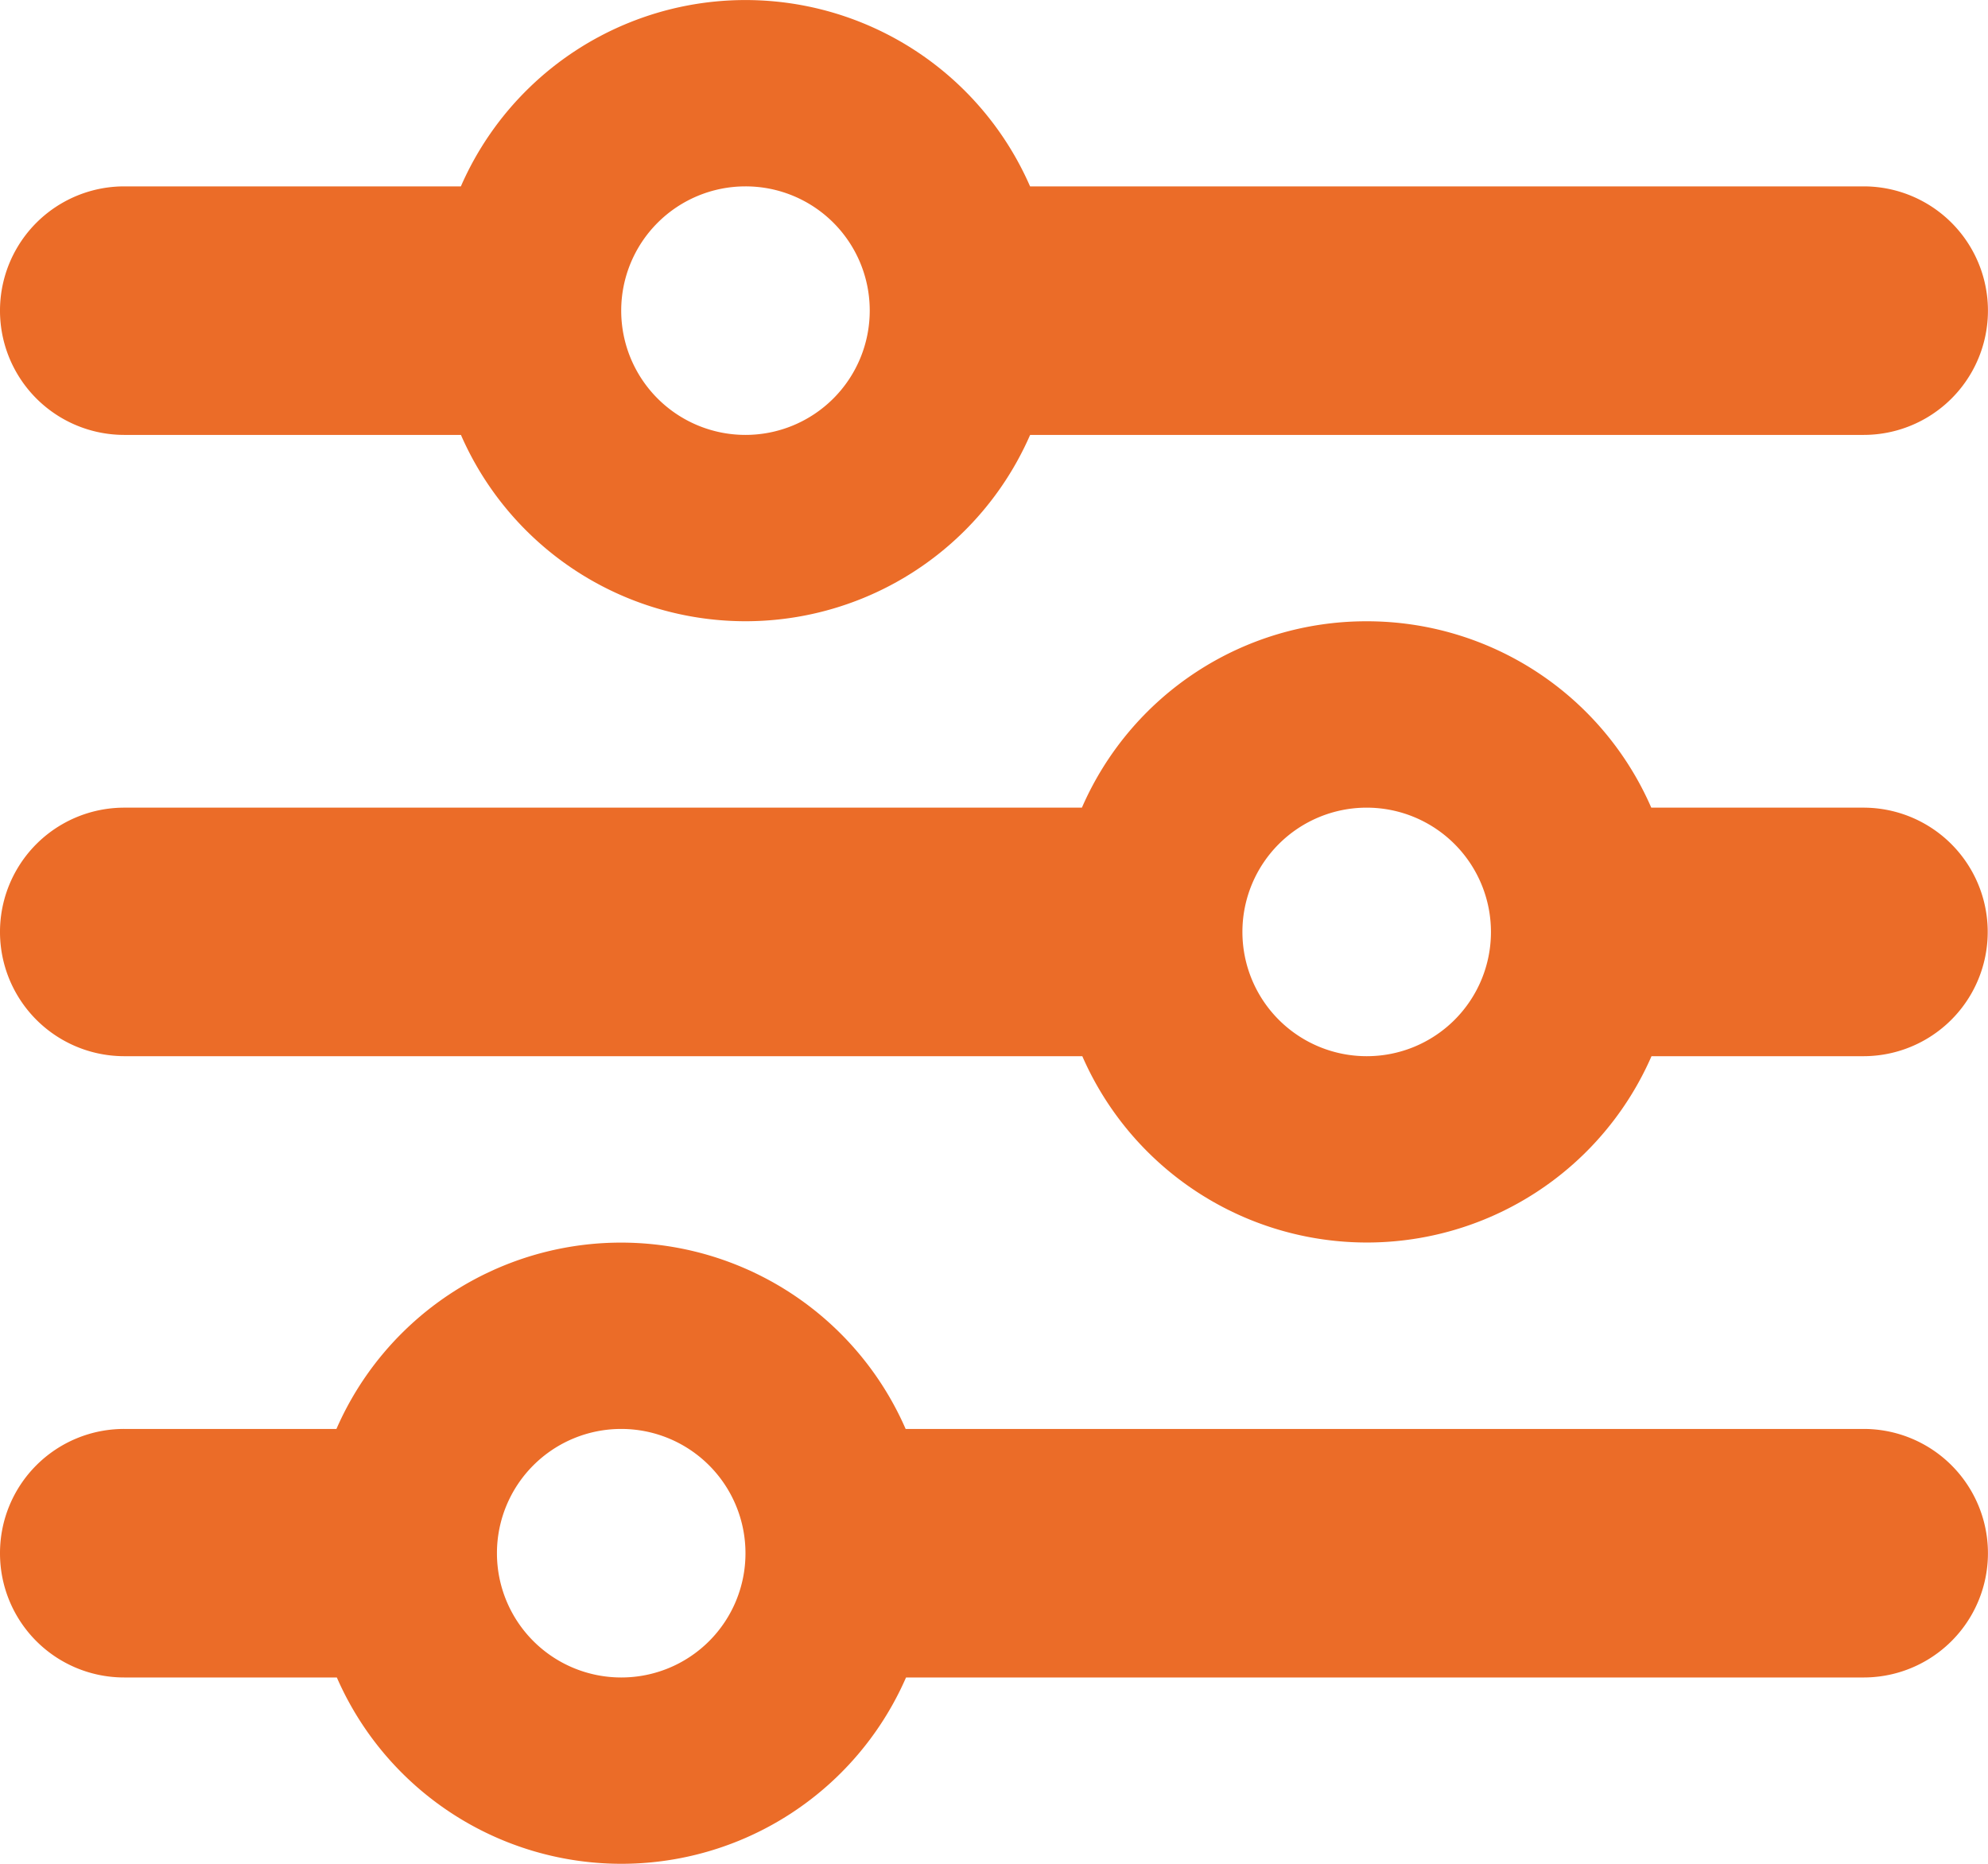 <svg xmlns="http://www.w3.org/2000/svg" width="34.668" height="32.501" viewBox="0 0 34.668 32.501">
  <path id="sliders-solid" d="M0,43.085a2.164,2.164,0,0,1,2.167-2.167h3.7a5.415,5.415,0,0,1,9.926,0H32.5a2.167,2.167,0,1,1,0,4.334H15.8a5.415,5.415,0,0,1-9.926,0h-3.7A2.164,2.164,0,0,1,0,43.085Zm13,0a2.167,2.167,0,1,0-2.167,2.167A2.164,2.164,0,0,0,13,43.085ZM26,32.251a2.167,2.167,0,1,0-2.167,2.167A2.164,2.164,0,0,0,26,32.251Zm-2.167-5.417a5.406,5.406,0,0,1,4.963,3.25h3.7a2.167,2.167,0,1,1,0,4.334H28.8a5.415,5.415,0,0,1-9.926,0H2.167a2.167,2.167,0,1,1,0-4.334h16.7A5.406,5.406,0,0,1,23.834,26.834ZM13,19.25a2.167,2.167,0,1,0,2.167,2.167A2.164,2.164,0,0,0,13,19.25Zm4.963,0H32.5a2.167,2.167,0,1,1,0,4.334H17.964a5.415,5.415,0,0,1-9.926,0H2.167a2.167,2.167,0,1,1,0-4.334H8.037a5.415,5.415,0,0,1,9.926,0Z" transform="translate(0 -16)" fill="#eb6c28"/>
</svg>
